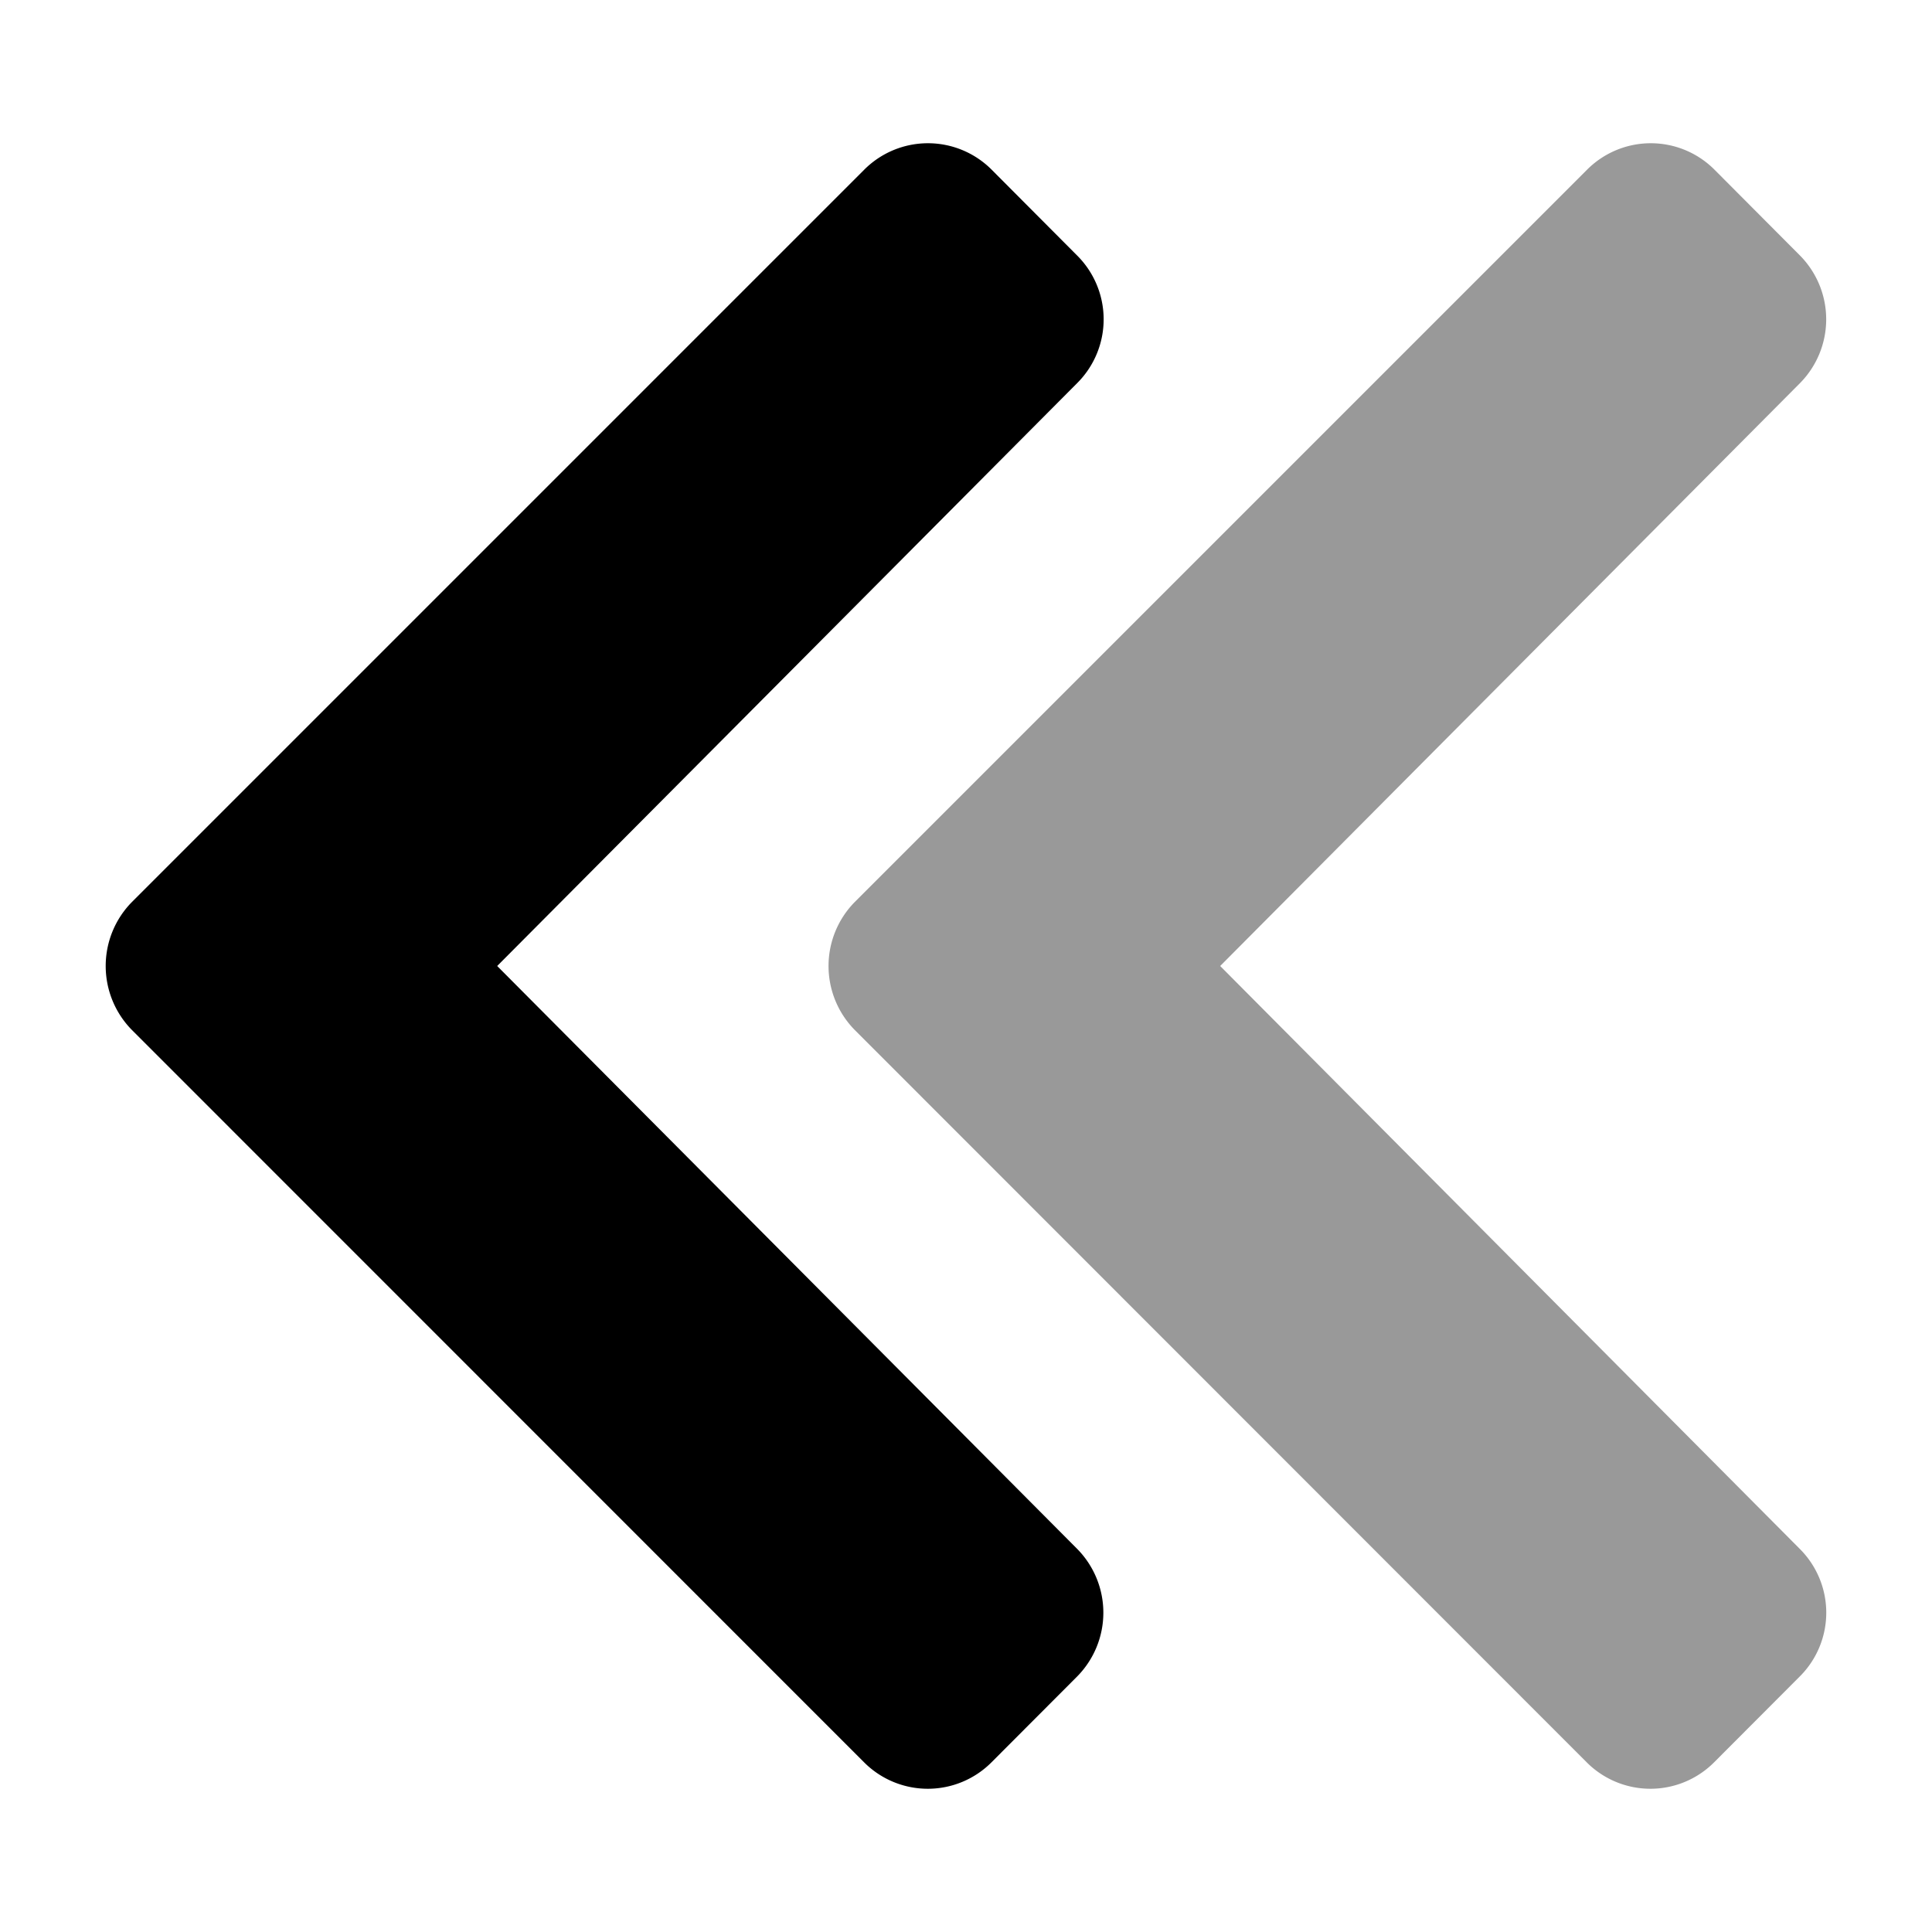 <svg xmlns="http://www.w3.org/2000/svg" viewBox="0 0 512 512"><defs><style>.fa-secondary{opacity:.4}</style></defs><path d="M226.56 239l194-194a23.84 23.84 0 0 1 33.73-.1l.1.1L477 67.7a24.06 24.06 0 0 1 0 33.85L323.36 256l153.58 154.45a23.87 23.87 0 0 1 .1 33.75l-.1.1-22.65 22.7a23.84 23.84 0 0 1-33.73.1l-.1-.1-193.9-194a24.17 24.17 0 0 1 0-34z" class="fa-secondary"/><path d="M35 239L229 45a23.84 23.84 0 0 1 33.73-.1l.1.1 22.61 22.7a23.87 23.87 0 0 1 .1 33.75l-.1.1L131.76 256l153.68 154.45a24.06 24.06 0 0 1 0 33.85L262.79 467a23.84 23.84 0 0 1-33.73.1l-.1-.1L35 273a24.17 24.17 0 0 1 0-34z" class="fa-primary"/></svg>